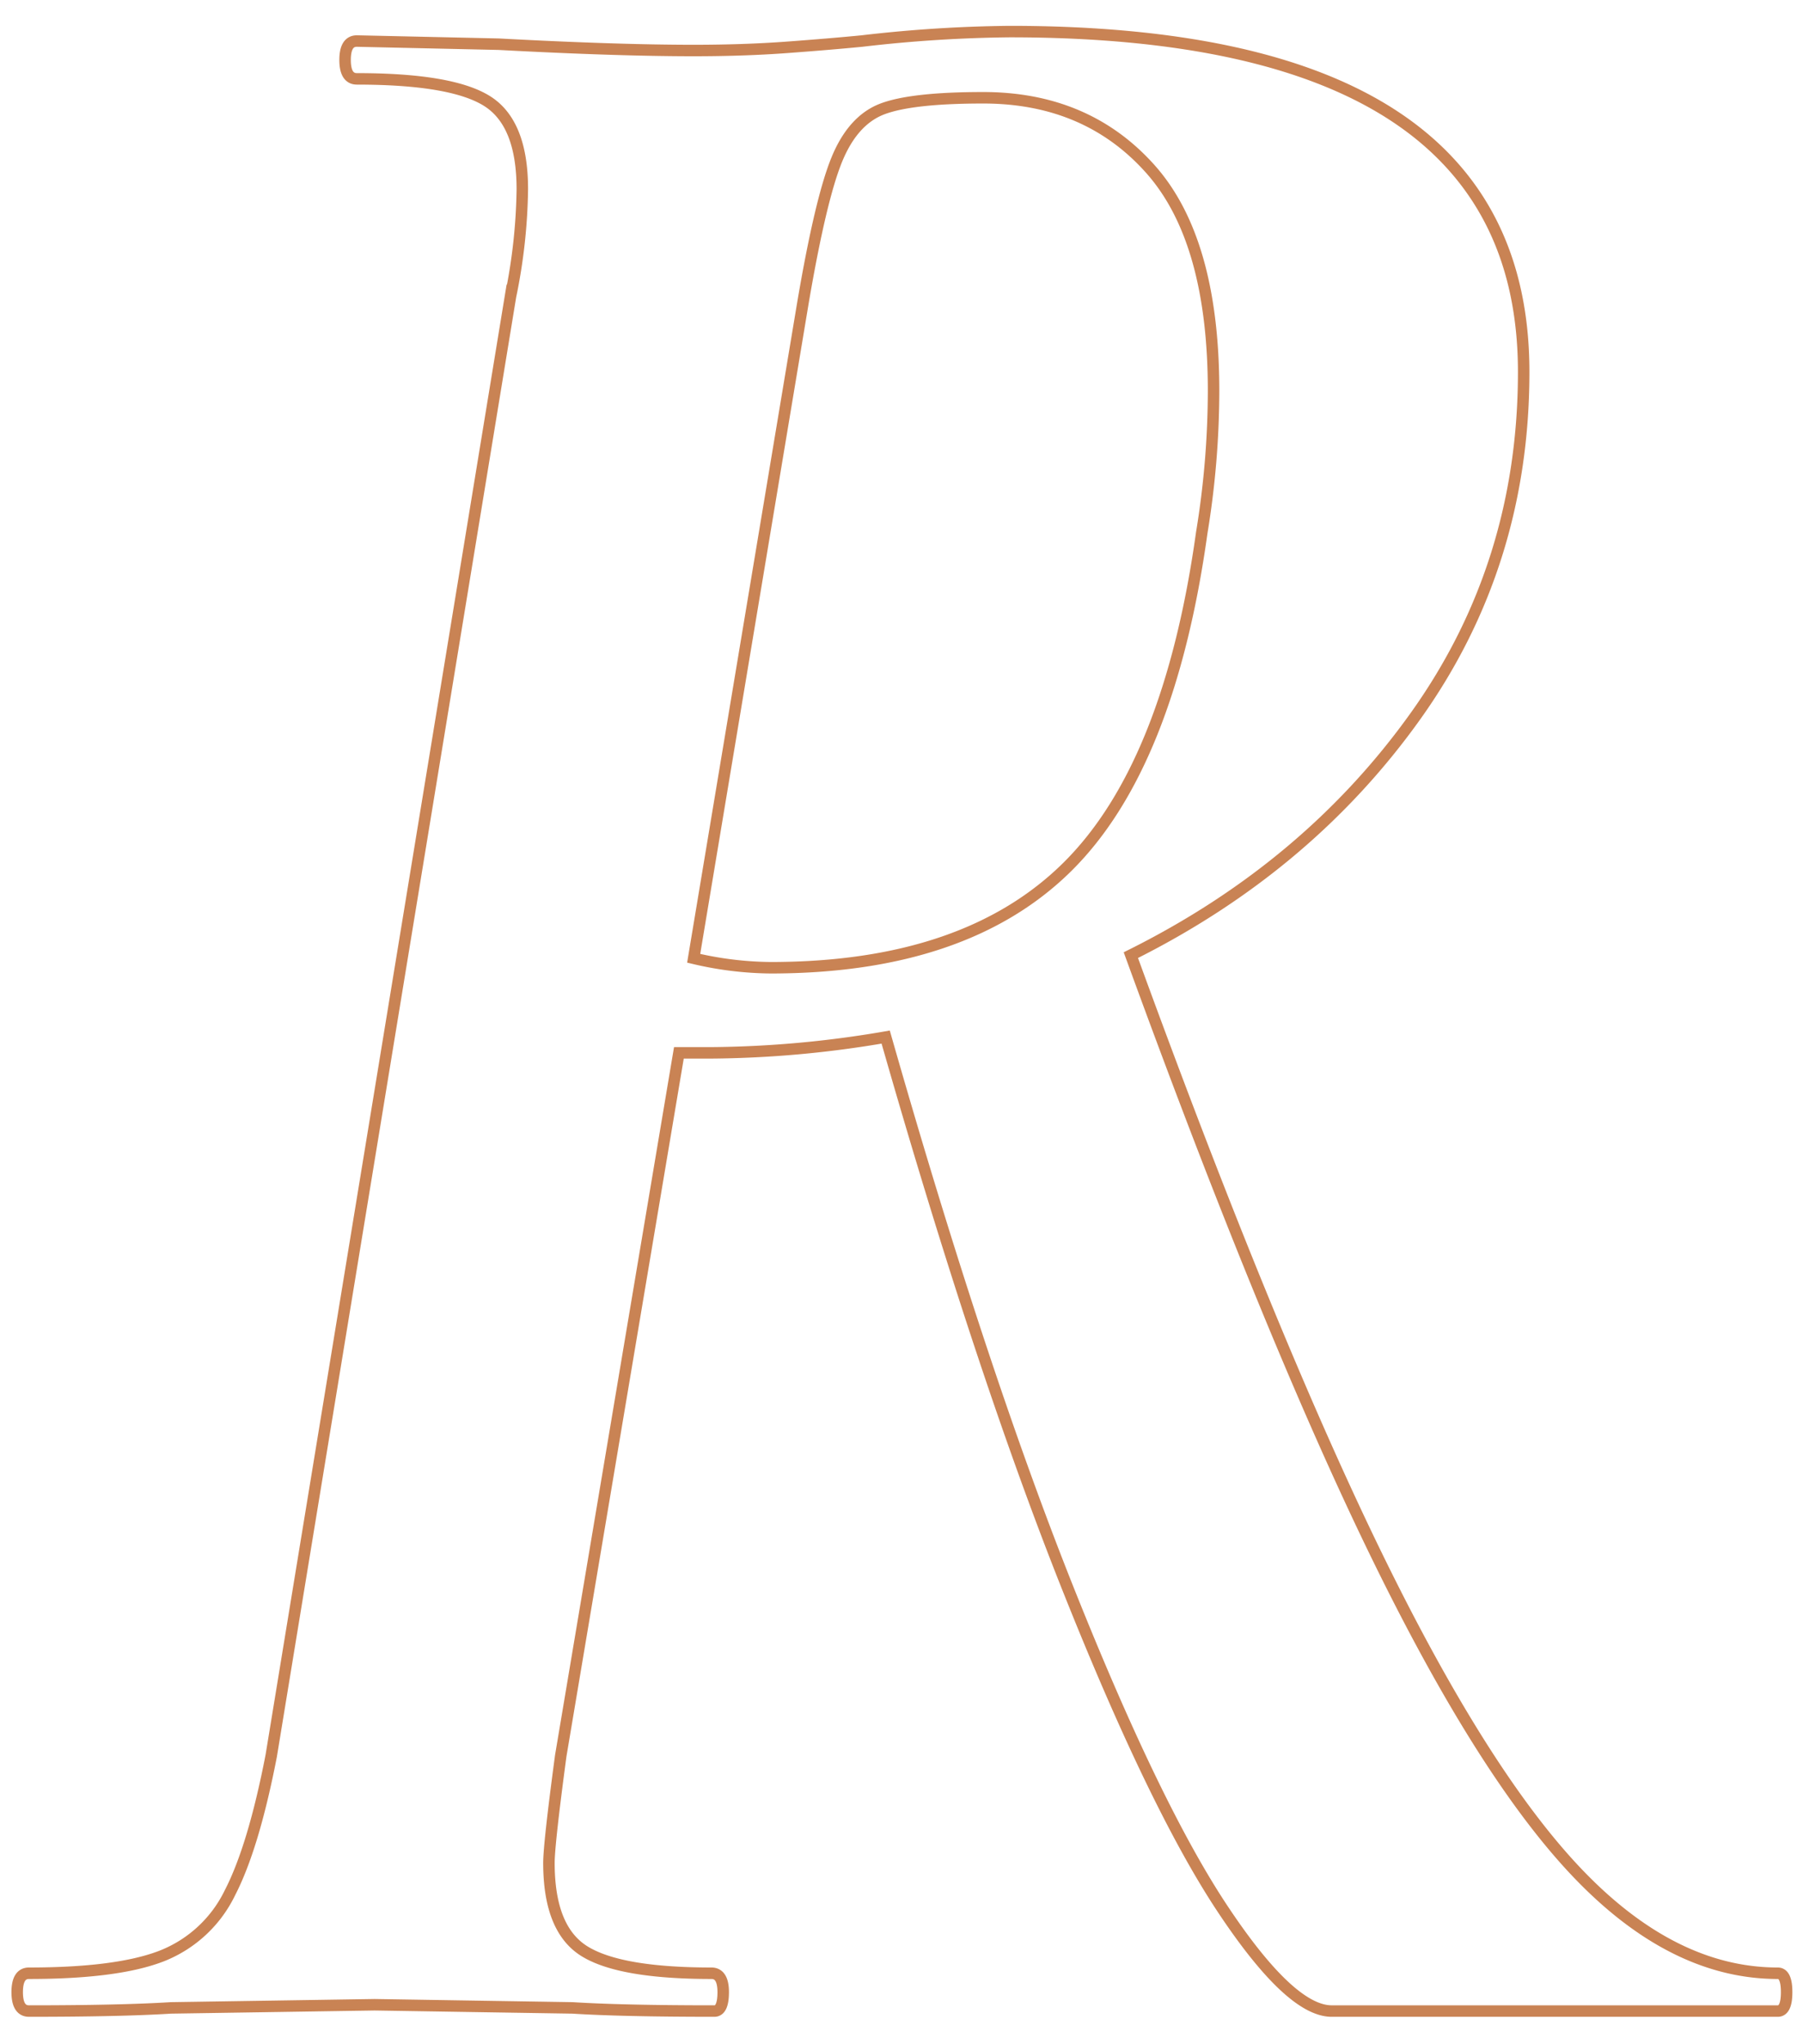 <svg xmlns="http://www.w3.org/2000/svg" width="314" height="356" viewBox="0 0 314 356">
  <g id="Group_2488" data-name="Group 2488" transform="translate(12167 -450)">
    <path id="Path_11267" data-name="Path 11267" d="M978.417,139.229q1.543,0,1.543,3.293t-1.543,3.293H900.736q-7.2,0-19.034-17.84T854.693,71.987Q839.517,33.838,823.055-23.8A185.545,185.545,0,0,1,792.7-21.053h-5.659L766.467,101.354q-2.058,15.369-2.058,18.663,0,11.527,6.173,15.369t22.121,3.842q2.058,0,2.058,3.293t-1.543,3.293q-15.948,0-24.693-.549l-34.468-.549-35.5.549q-8.745.549-24.693.549-2.058,0-2.058-3.293t2.058-3.293q15.433,0,23.15-3.019a22.206,22.206,0,0,0,11.832-10.978q4.116-7.959,7.2-23.878l41.67-254.145a97.5,97.5,0,0,0,2.058-18.663q0-11.527-6.173-15.369t-22.635-3.842q-2.058,0-2.058-3.293t2.058-3.293l24.693.549q20.578,1.1,33.953,1.1,8.745,0,16.2-.549t13.118-1.1a239.206,239.206,0,0,1,25.722-1.647q89.513,0,89.513,59.282,0,33.484-18.777,59.831T865.754-38.069Q889.933,28.349,908.71,66.773t35.239,55.44Q960.411,139.229,978.417,139.229ZM789.617-37.52a60.258,60.258,0,0,0,13.376,1.647q33.953,0,51.7-17.565T878.1-111.623a153.43,153.43,0,0,0,2.058-24.7q0-26.348-11.06-38.7t-29.066-12.35q-12.346,0-17.491,1.921t-7.974,8.783q-2.829,6.861-5.916,24.975Z" transform="translate(-12835.81 654.4)" fill="none" stroke="#b14c08" stroke-width="2" opacity="0.69"/>
    <rect id="Rectangle_2765" data-name="Rectangle 2765" width="314" height="356" transform="translate(-12167 450)" fill="none" opacity="0.38"/>
  </g>
</svg>
